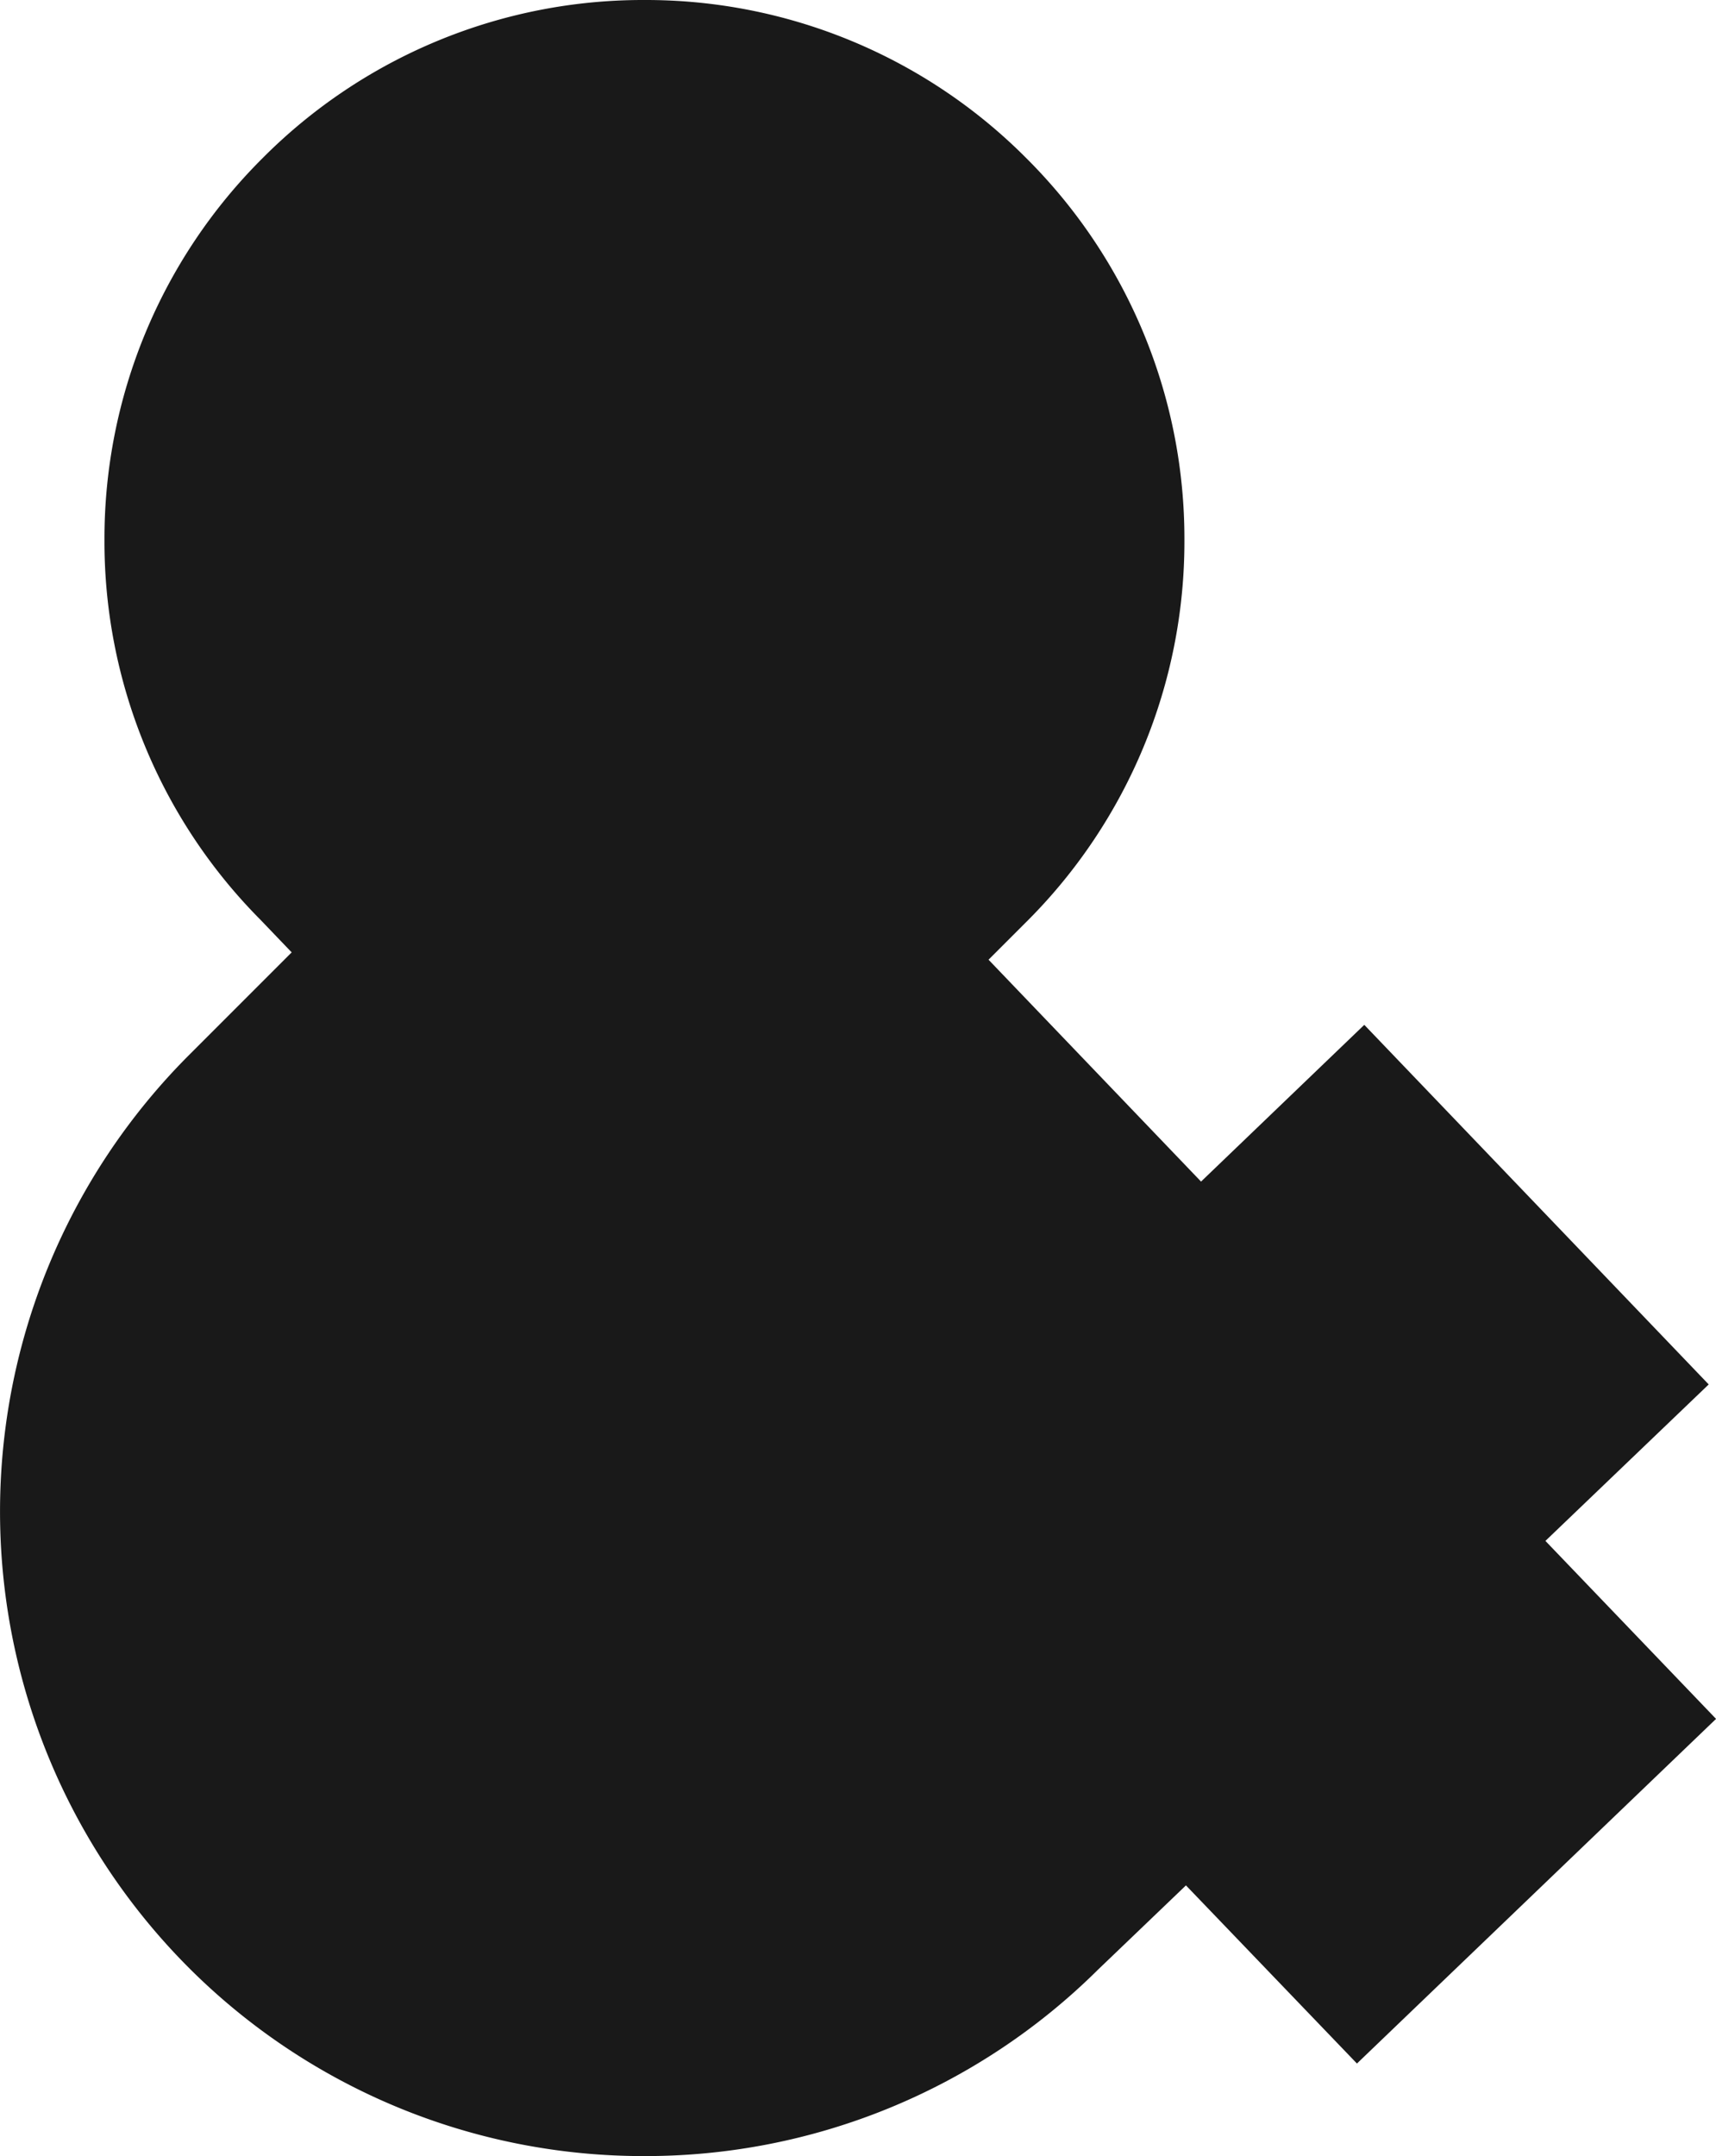 <svg xmlns="http://www.w3.org/2000/svg" viewBox="0 0 32.494 40.814">
  <defs>
    <clipPath id="a">
      <path fill="#000" d="M0 40.814h32.494V0H0Z"/>
    </clipPath>
  </defs>
  <g clip-path="url(#a)" opacity=".9">
    <path fill="#000" d="M12.202 40.814a12.168 12.168 0 0 1-8.632-3.57 12.221 12.221 0 0 1 0-17.263l1.953-1.953-.591-.617a10.155 10.155 0 0 1-2.954-7.188 10.158 10.158 0 0 1 2.994-7.229A10.157 10.157 0 0 1 12.202 0a10.157 10.157 0 0 1 7.232 2.994 10.158 10.158 0 0 1 2.994 7.229 10.157 10.157 0 0 1-2.994 7.229l-.715.715 4.024 4.2 3.091-2.967 6.522 6.807-3.092 2.962 3.231 3.369-6.8 6.524-3.238-3.372-1.664 1.594a12.167 12.167 0 0 1-8.592 3.53"/>
  </g>
</svg>
